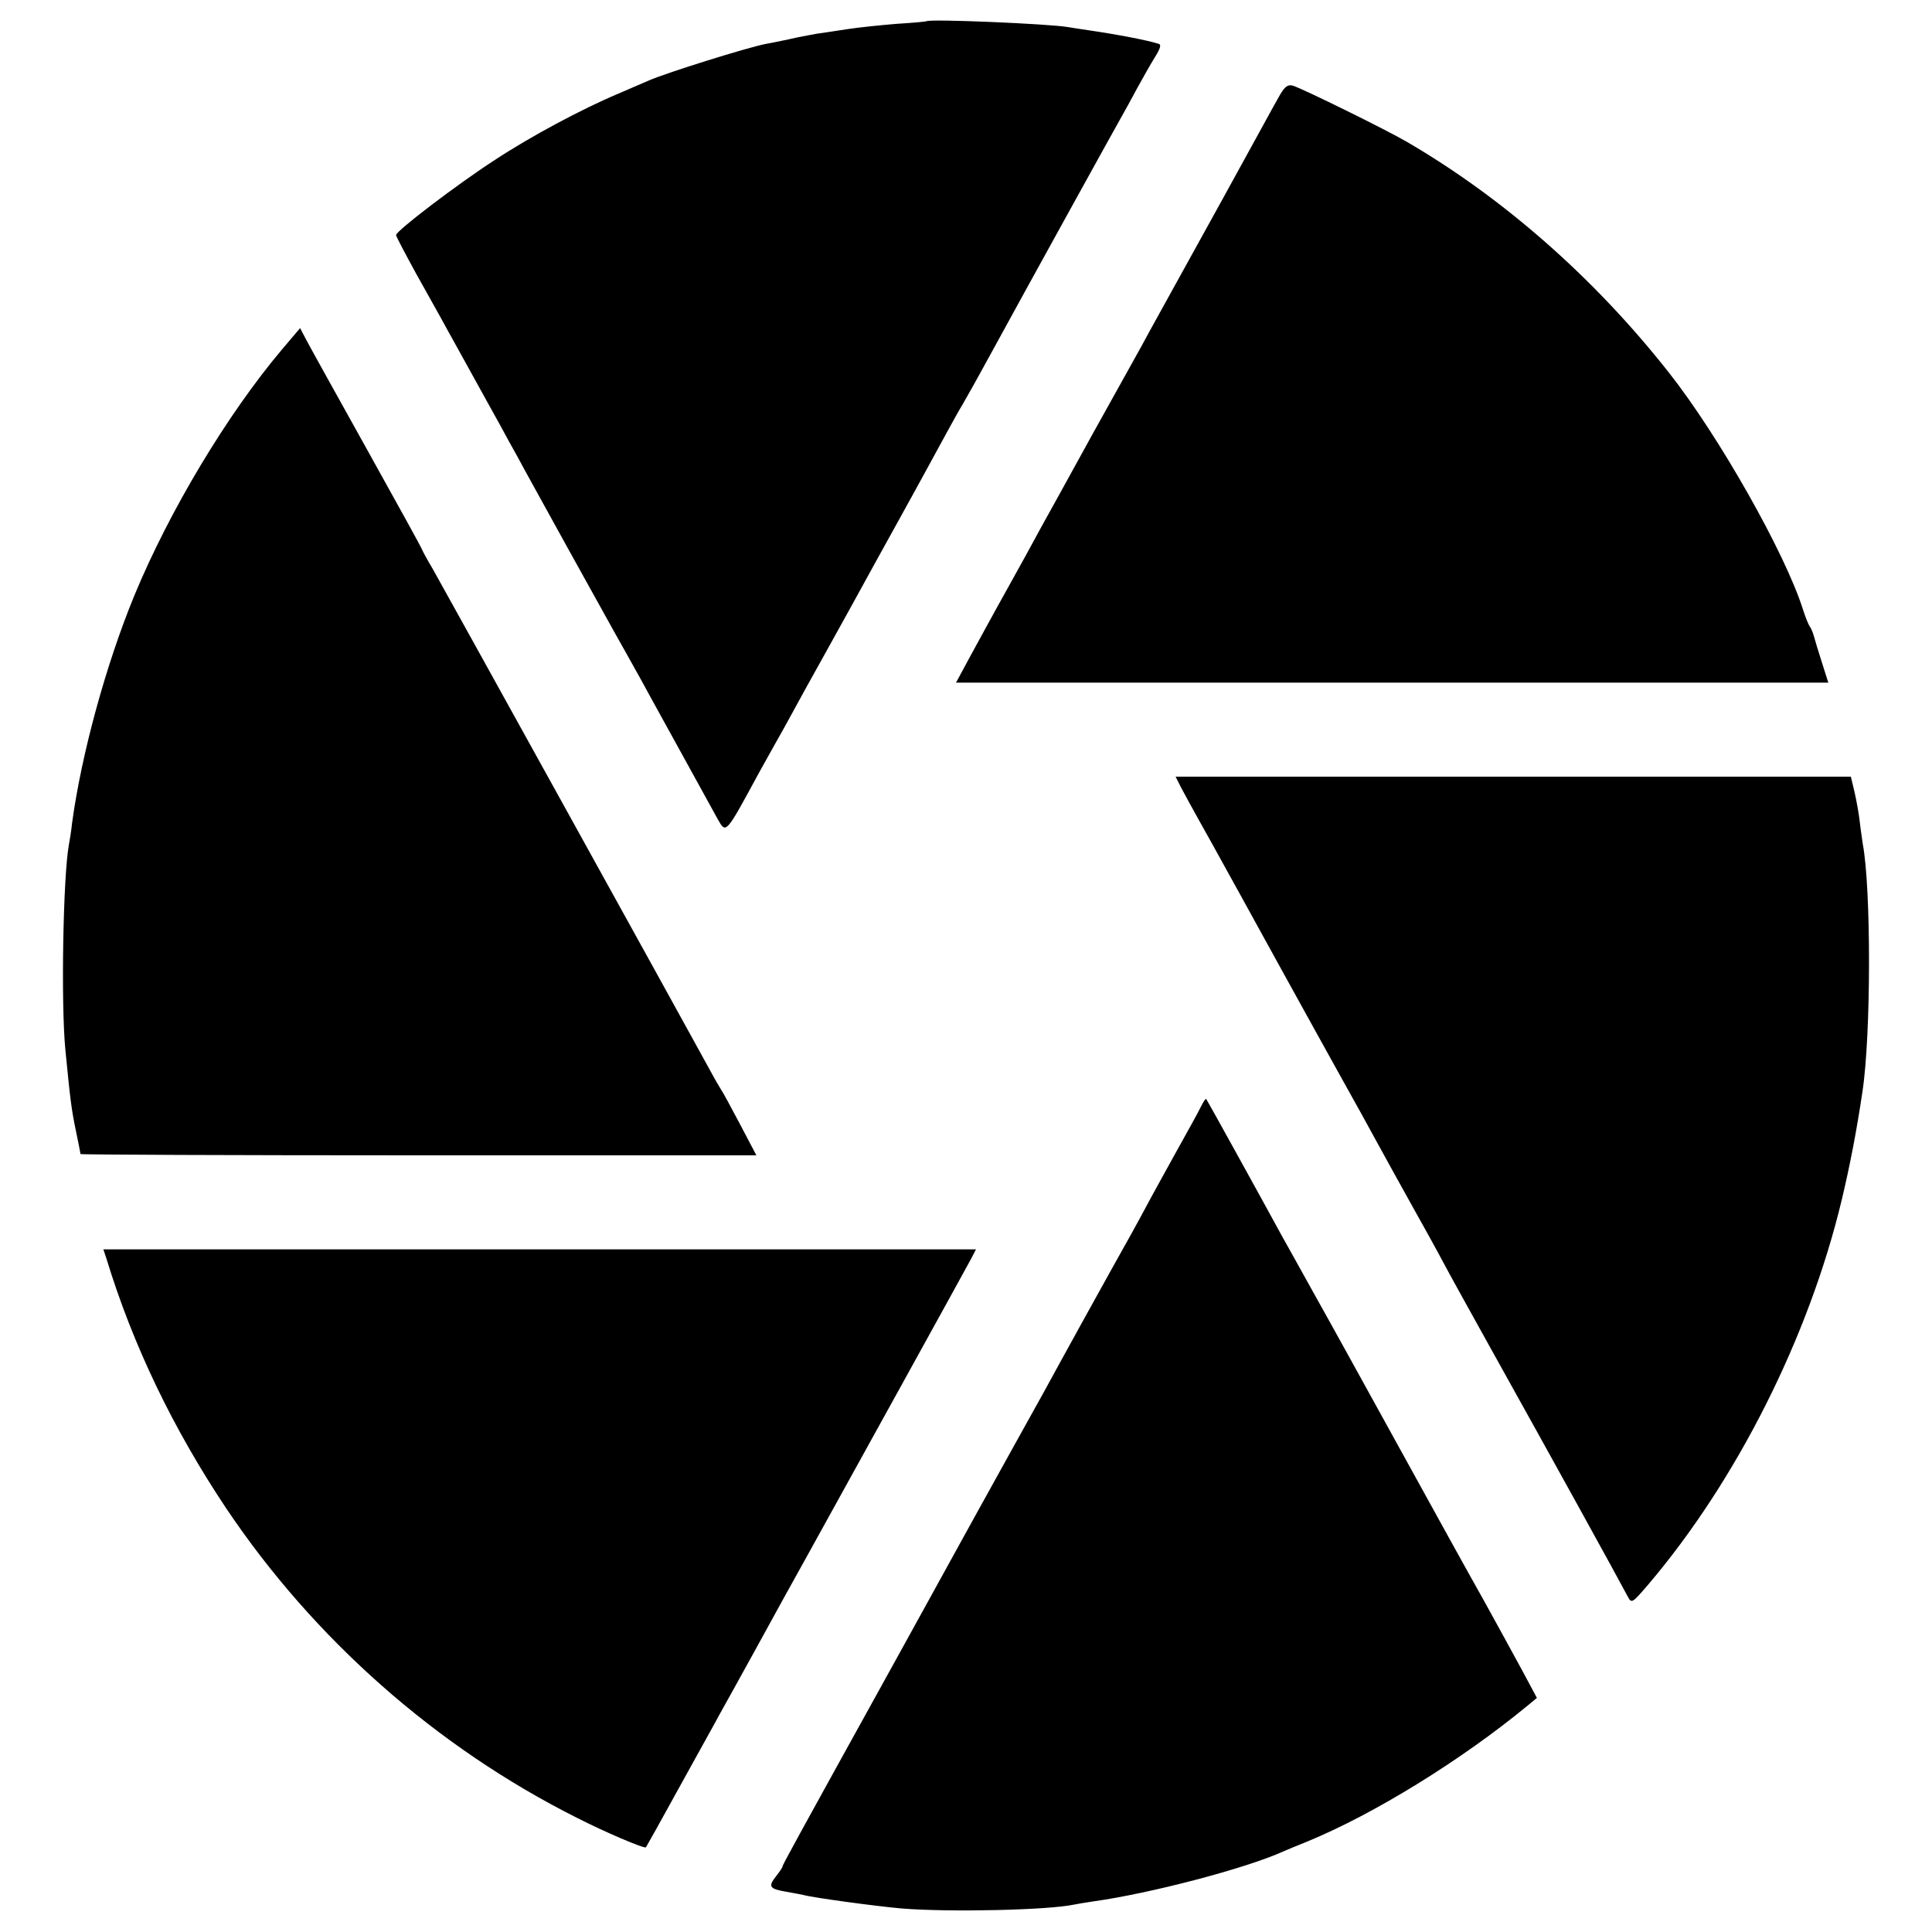 <svg version="1" xmlns="http://www.w3.org/2000/svg" width="800" height="800" viewBox="0 0 600 600"><path d="M287.7 6.6c-.1.1-4.2.5-9.2.8-4.9.4-11.7 1.1-15 1.6-3.3.5-7.8 1.2-10 1.5-2.2.4-6 1.1-8.5 1.7-2.5.5-5.6 1.2-7 1.4-5.8 1.1-31.3 9.1-36.5 11.4-1.1.5-5.4 2.3-9.5 4.1-11.2 4.7-27.3 13.3-38.5 20.7C142.2 57.1 123 71.7 123 73c0 .4 2.9 5.9 6.3 12.1 3.5 6.3 7.8 13.9 9.4 16.9 1.7 3 5.4 9.8 8.3 15 2.9 5.2 6.6 12 8.3 15 1.6 3 4.1 7.5 5.5 10 1.3 2.5 8.3 15.1 15.4 28 7.2 12.9 15.1 27.3 17.8 32 2.6 4.7 5.9 10.5 7.2 13 2.2 4 17.7 32.1 21.7 39.4 2.6 4.6 2.4 4.8 12.8-14.4 2-3.6 4.4-7.9 5.3-9.5 1-1.7 3.2-5.7 5-9 1.8-3.3 6.5-11.9 10.5-19 4-7.2 11.2-20.2 16-29 4.9-8.8 9.6-17.4 10.5-19 2.5-4.6 7.6-13.8 11.1-20.3 1.7-3.1 3.9-7.1 4.9-8.7 1.8-3.1 5.1-9 10-18 8-14.7 39.2-71.2 40-72.5.5-.8 2.3-4.2 4.1-7.5 1.8-3.3 4.3-7.7 5.6-9.8 1.7-2.7 2-3.9 1.1-4.1-3.4-1.1-12.8-2.9-21.7-4.2-2.5-.4-5.5-.8-6.5-1-5.7-1-43-2.6-43.9-1.8zM397.6 29.3c-1 1.7-3.3 5.9-5.1 9.2-2.7 5-21 38.2-32.8 59.5-1.7 3-4 7.3-5.2 9.5-1.2 2.2-8.1 14.6-15.3 27.5-7.1 12.9-14.3 26-16 29-1.6 3-6.3 11.6-10.5 19.1-4.2 7.5-9.4 17.1-11.7 21.3l-4.1 7.6h270.9l-2-6.3c-1.1-3.4-2.2-7.1-2.5-8.2-.3-1.1-.9-2.5-1.3-3-.4-.6-1.3-2.8-2-5-5.5-17.6-26.3-54.3-41.8-73.9-23-29.2-51.2-54-81.2-71.5-6.3-3.7-32.5-16.6-35.5-17.5-1.5-.4-2.4.2-3.9 2.7zM87.6 108.5c-16.9 20-35 50.1-45.9 76.5-8.8 21.4-16.4 49.2-19.3 70.5-.3 2.8-.8 5.8-1 6.8-1.8 9.7-2.5 49.4-1.1 63.7 1.5 15.4 1.9 18.7 3.3 25.3.8 3.8 1.4 7 1.4 7.1 0 .2 47.2.4 105 .4h104.9l-5.1-9.7c-2.8-5.3-5.4-10.1-5.8-10.6-.4-.6-2.1-3.5-3.7-6.5-9.3-17-83.1-150.4-85.9-155.3-1.9-3.2-3.4-6-3.4-6.2 0-.2-7.6-14-16.9-30.7-9.3-16.7-17.8-32-18.9-34.1l-2-3.8-5.6 6.6zM366.7 244.4c.9 1.7 3.5 6.5 5.8 10.6s5.7 10.2 7.5 13.5c1.8 3.3 4.4 8 5.8 10.5 6 10.9 18.7 34 21.5 39 1.7 3 6 10.9 9.7 17.5 3.7 6.6 8.4 15.1 10.5 19 2.1 3.8 6.8 12.4 10.5 19s8.3 14.9 10.2 18.5c1.9 3.6 8 14.6 13.5 24.5 23 41.3 39.7 71.6 43.8 79.3 1.2 2.2 1.3 2.2 6.2-3.5 27.6-32.4 50.1-77.1 60.3-119.8 2.5-10.5 4.6-21.3 6.4-33.5 2.7-17.7 2.7-63.2.1-76.9-.1-.9-.6-3.9-.9-6.6-.3-2.8-1.1-7.1-1.7-9.7l-1.1-4.6H365.1l1.6 3.2zM372.9 343.8c-.7 1.5-4.1 7.6-7.5 13.7-3.3 6-7.7 13.9-9.6 17.5-1.9 3.6-6.6 12.1-10.5 19-7.7 13.9-12.2 22-16.3 29.5-1.5 2.7-3.8 7-5.2 9.5-2.6 4.6-15.8 28.5-20.8 37.5-1.5 2.7-12.2 22.1-23.7 43-33.4 60.4-36.3 65.7-36.3 66.2 0 .3-.9 1.6-2 3-2.5 3.2-2.1 3.9 3.2 4.8 2.4.4 4.8.9 5.3 1 3.2.9 23.5 3.6 30.6 4.2 15 1.2 45.4.5 53.4-1.2 1.1-.2 3.8-.7 6-1 17.4-2.4 47.3-10.2 59-15.5 1.1-.5 4.5-1.9 7.5-3.1 20.7-8.5 47.9-25.3 68.4-42.2l2.9-2.4-4.5-8.4c-2.5-4.6-7.9-14.5-12-21.9-4.2-7.4-16-28.8-26.3-47.5s-22-39.9-26-47c-4-7.2-8.6-15.5-10.3-18.5-7.9-14.5-23.4-42.5-23.6-42.7-.2-.2-.9.9-1.7 2.5zM33 390.7c8.3 27.2 20.8 53.1 37.3 77.8 27.2 40.5 65.2 74.1 108.8 96 8.6 4.4 21 9.7 21.5 9.2.1-.1 4.8-8.5 10.4-18.7 5.6-10.2 11.4-20.5 12.7-23 1.4-2.5 6.3-11.3 10.8-19.5 8.1-14.8 10.5-19.1 16-29 12.4-22.4 49.9-90.3 51.1-92.6l1.5-2.9h-271l.9 2.7z"/></svg>